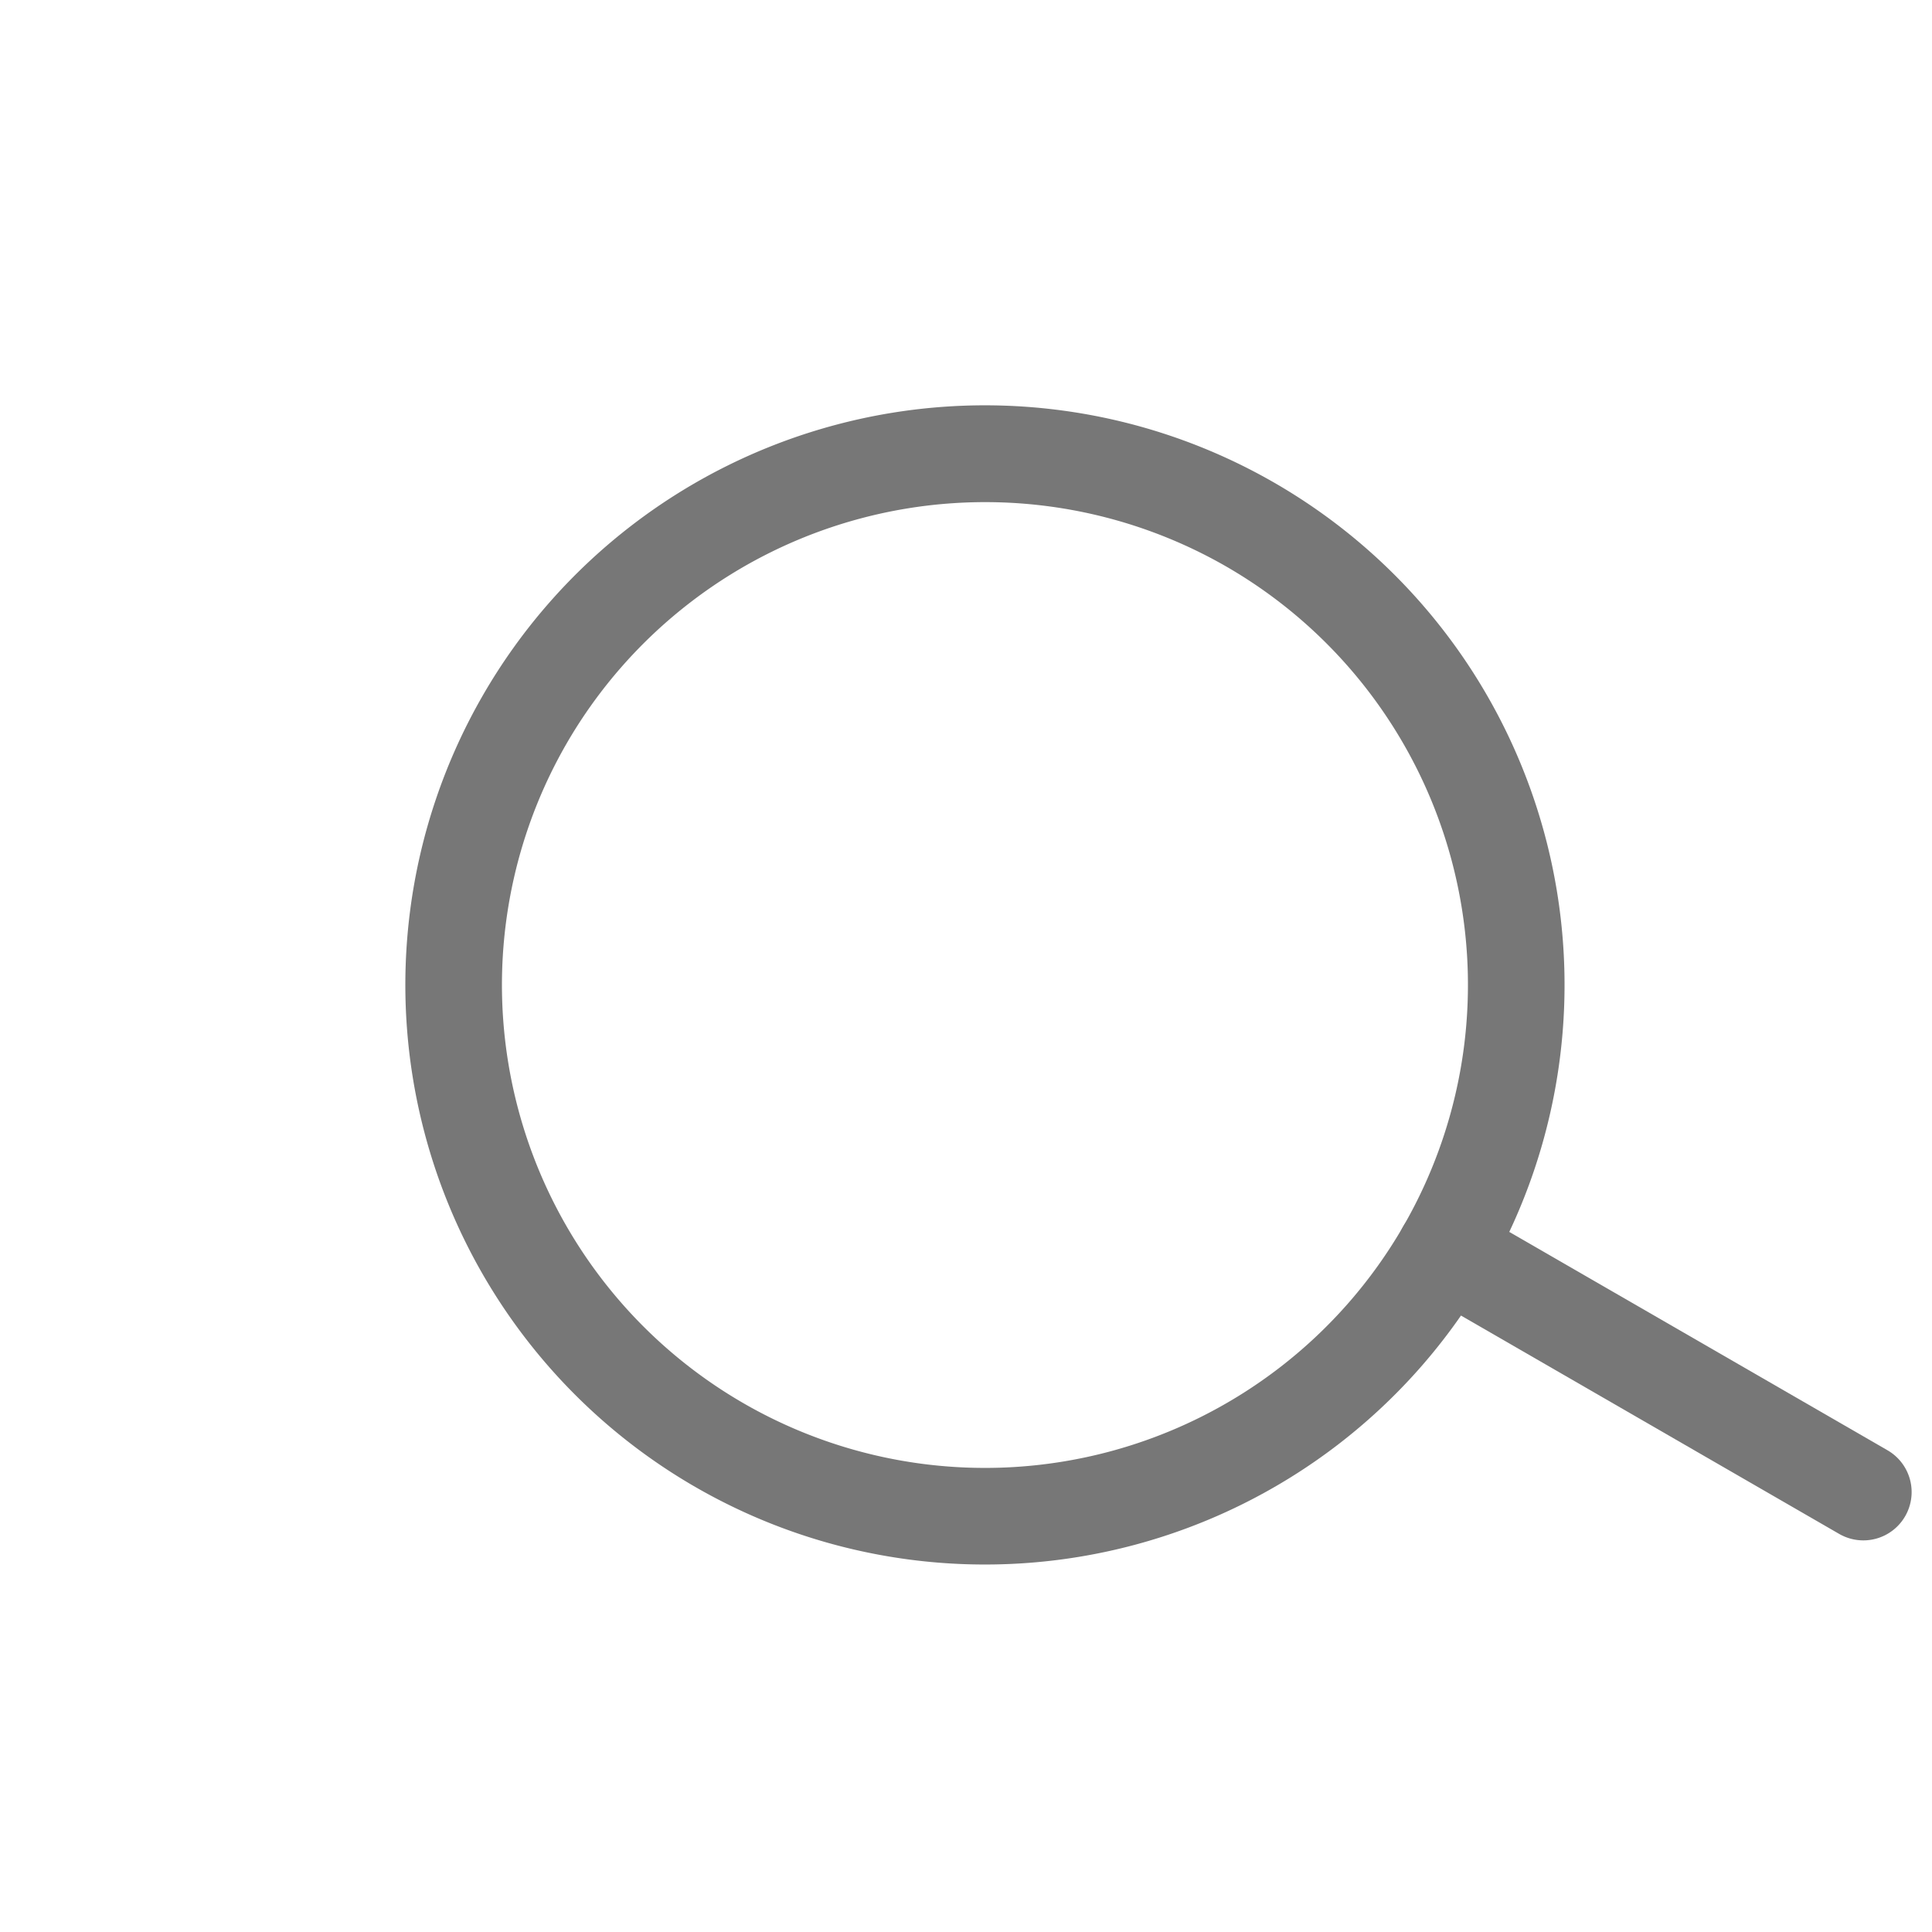 <svg xmlns="http://www.w3.org/2000/svg" xmlns:xlink="http://www.w3.org/1999/xlink" width="20" height="20" viewBox="0 0 20 20"><defs><clipPath id="a"><rect width="20" height="20" transform="translate(-4224 3652)" fill="#fff" stroke="#707070" stroke-width="1"/></clipPath></defs><g transform="translate(4224 -3652)" clip-path="url(#a)"><path d="M6,1a5,5,0,1,0,5,5A5.006,5.006,0,0,0,6,1M6,0A6,6,0,1,1,0,6,6,6,0,0,1,6,0Z" transform="translate(-4222 3664.392) rotate(-60)" fill="#777777"/><path d="M0,5.5A.5.5,0,0,1-.5,5V0A.5.5,0,0,1,0-.5.5.5,0,0,1,.5,0V5A.5.5,0,0,1,0,5.5Z" transform="translate(-4209.041 3664.946) rotate(-60)" fill="#777777"/></g></svg>

